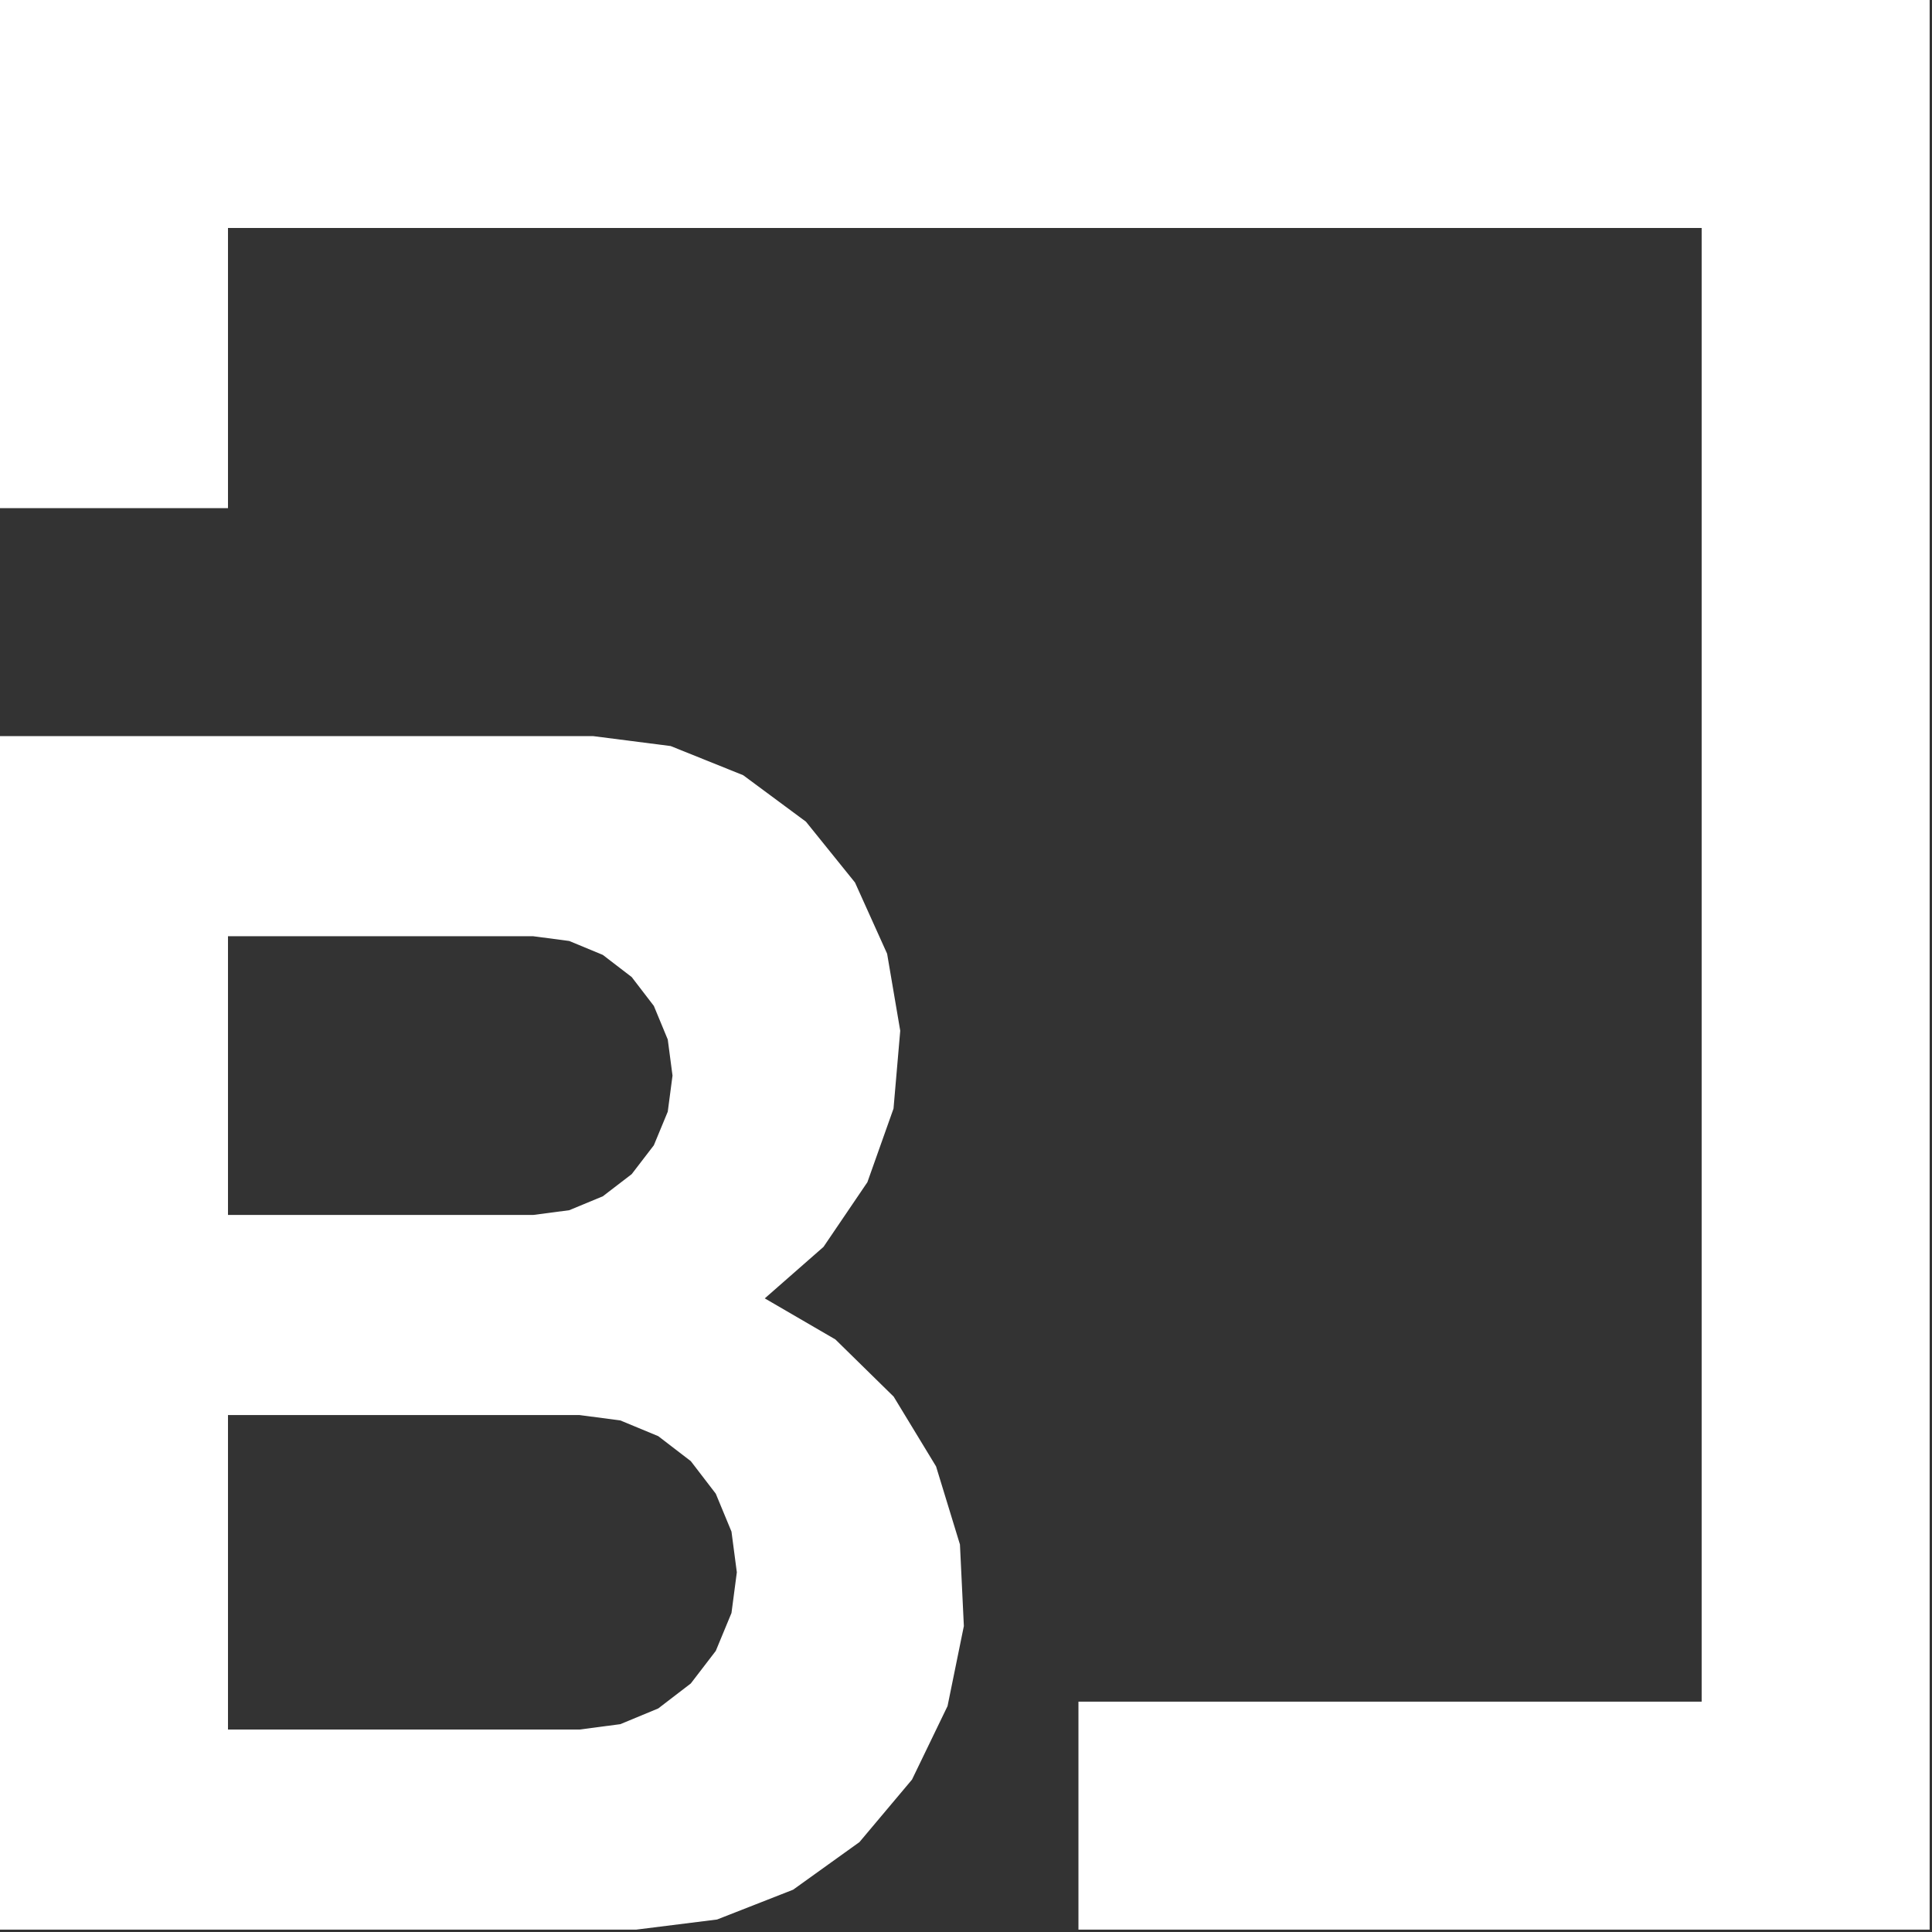 <?xml version="1.0" encoding="UTF-8" standalone="no"?>
<svg xmlns="http://www.w3.org/2000/svg" xmlns:xlink="http://www.w3.org/1999/xlink" xmlns:serif="http://www.serif.com/" width="100%" height="100%" viewBox="0 0 205 205" version="1.1" xml:space="preserve" style="fill-rule:evenodd;clip-rule:evenodd;stroke-linejoin:round;stroke-miterlimit:2;">
    <rect x="0" y="0" width="205" height="205" fill="#333333" stroke="none"/>
    <g transform="matrix(1,0,0,1,-120,-155.351)">
        <path id="HATCH" d="M324.75,155.351L324.75,360.101L234.432,360.101L234.432,335.91L300.559,335.91L300.559,179.542L144.191,179.542L144.191,209.268L120,209.268L120,155.351L324.75,155.351ZM201.149,293.119L208.639,297.475L214.824,303.543L219.323,310.948L221.858,319.233L222.273,327.888L220.542,336.378L216.771,344.179L211.195,350.811L204.156,355.863L196.089,359.025L187.492,360.101L120,360.101L120,233.459L182.942,233.459L191.164,234.513L198.856,237.606L205.518,242.539L210.722,248.992L214.13,256.549L215.522,264.721L214.809,272.98L212.036,280.793L207.382,287.653L201.149,293.119ZM176.572,254.692L144.191,254.692L144.191,284.267L176.572,284.267L180.399,283.764L183.965,282.286L187.028,279.936L189.378,276.874L190.855,273.307L191.359,269.48L190.855,265.653L189.378,262.086L187.028,259.024L183.965,256.674L180.399,255.196L176.572,254.692ZM181.501,305.501L144.191,305.501L144.191,338.867L181.501,338.867L185.819,338.299L189.842,336.632L193.298,333.981L195.949,330.526L197.616,326.502L198.184,322.184L197.616,317.866L195.949,313.842L193.298,310.387L189.842,307.736L185.819,306.069L181.501,305.501Z" style="fill:white;"></path>
    </g>
</svg>
